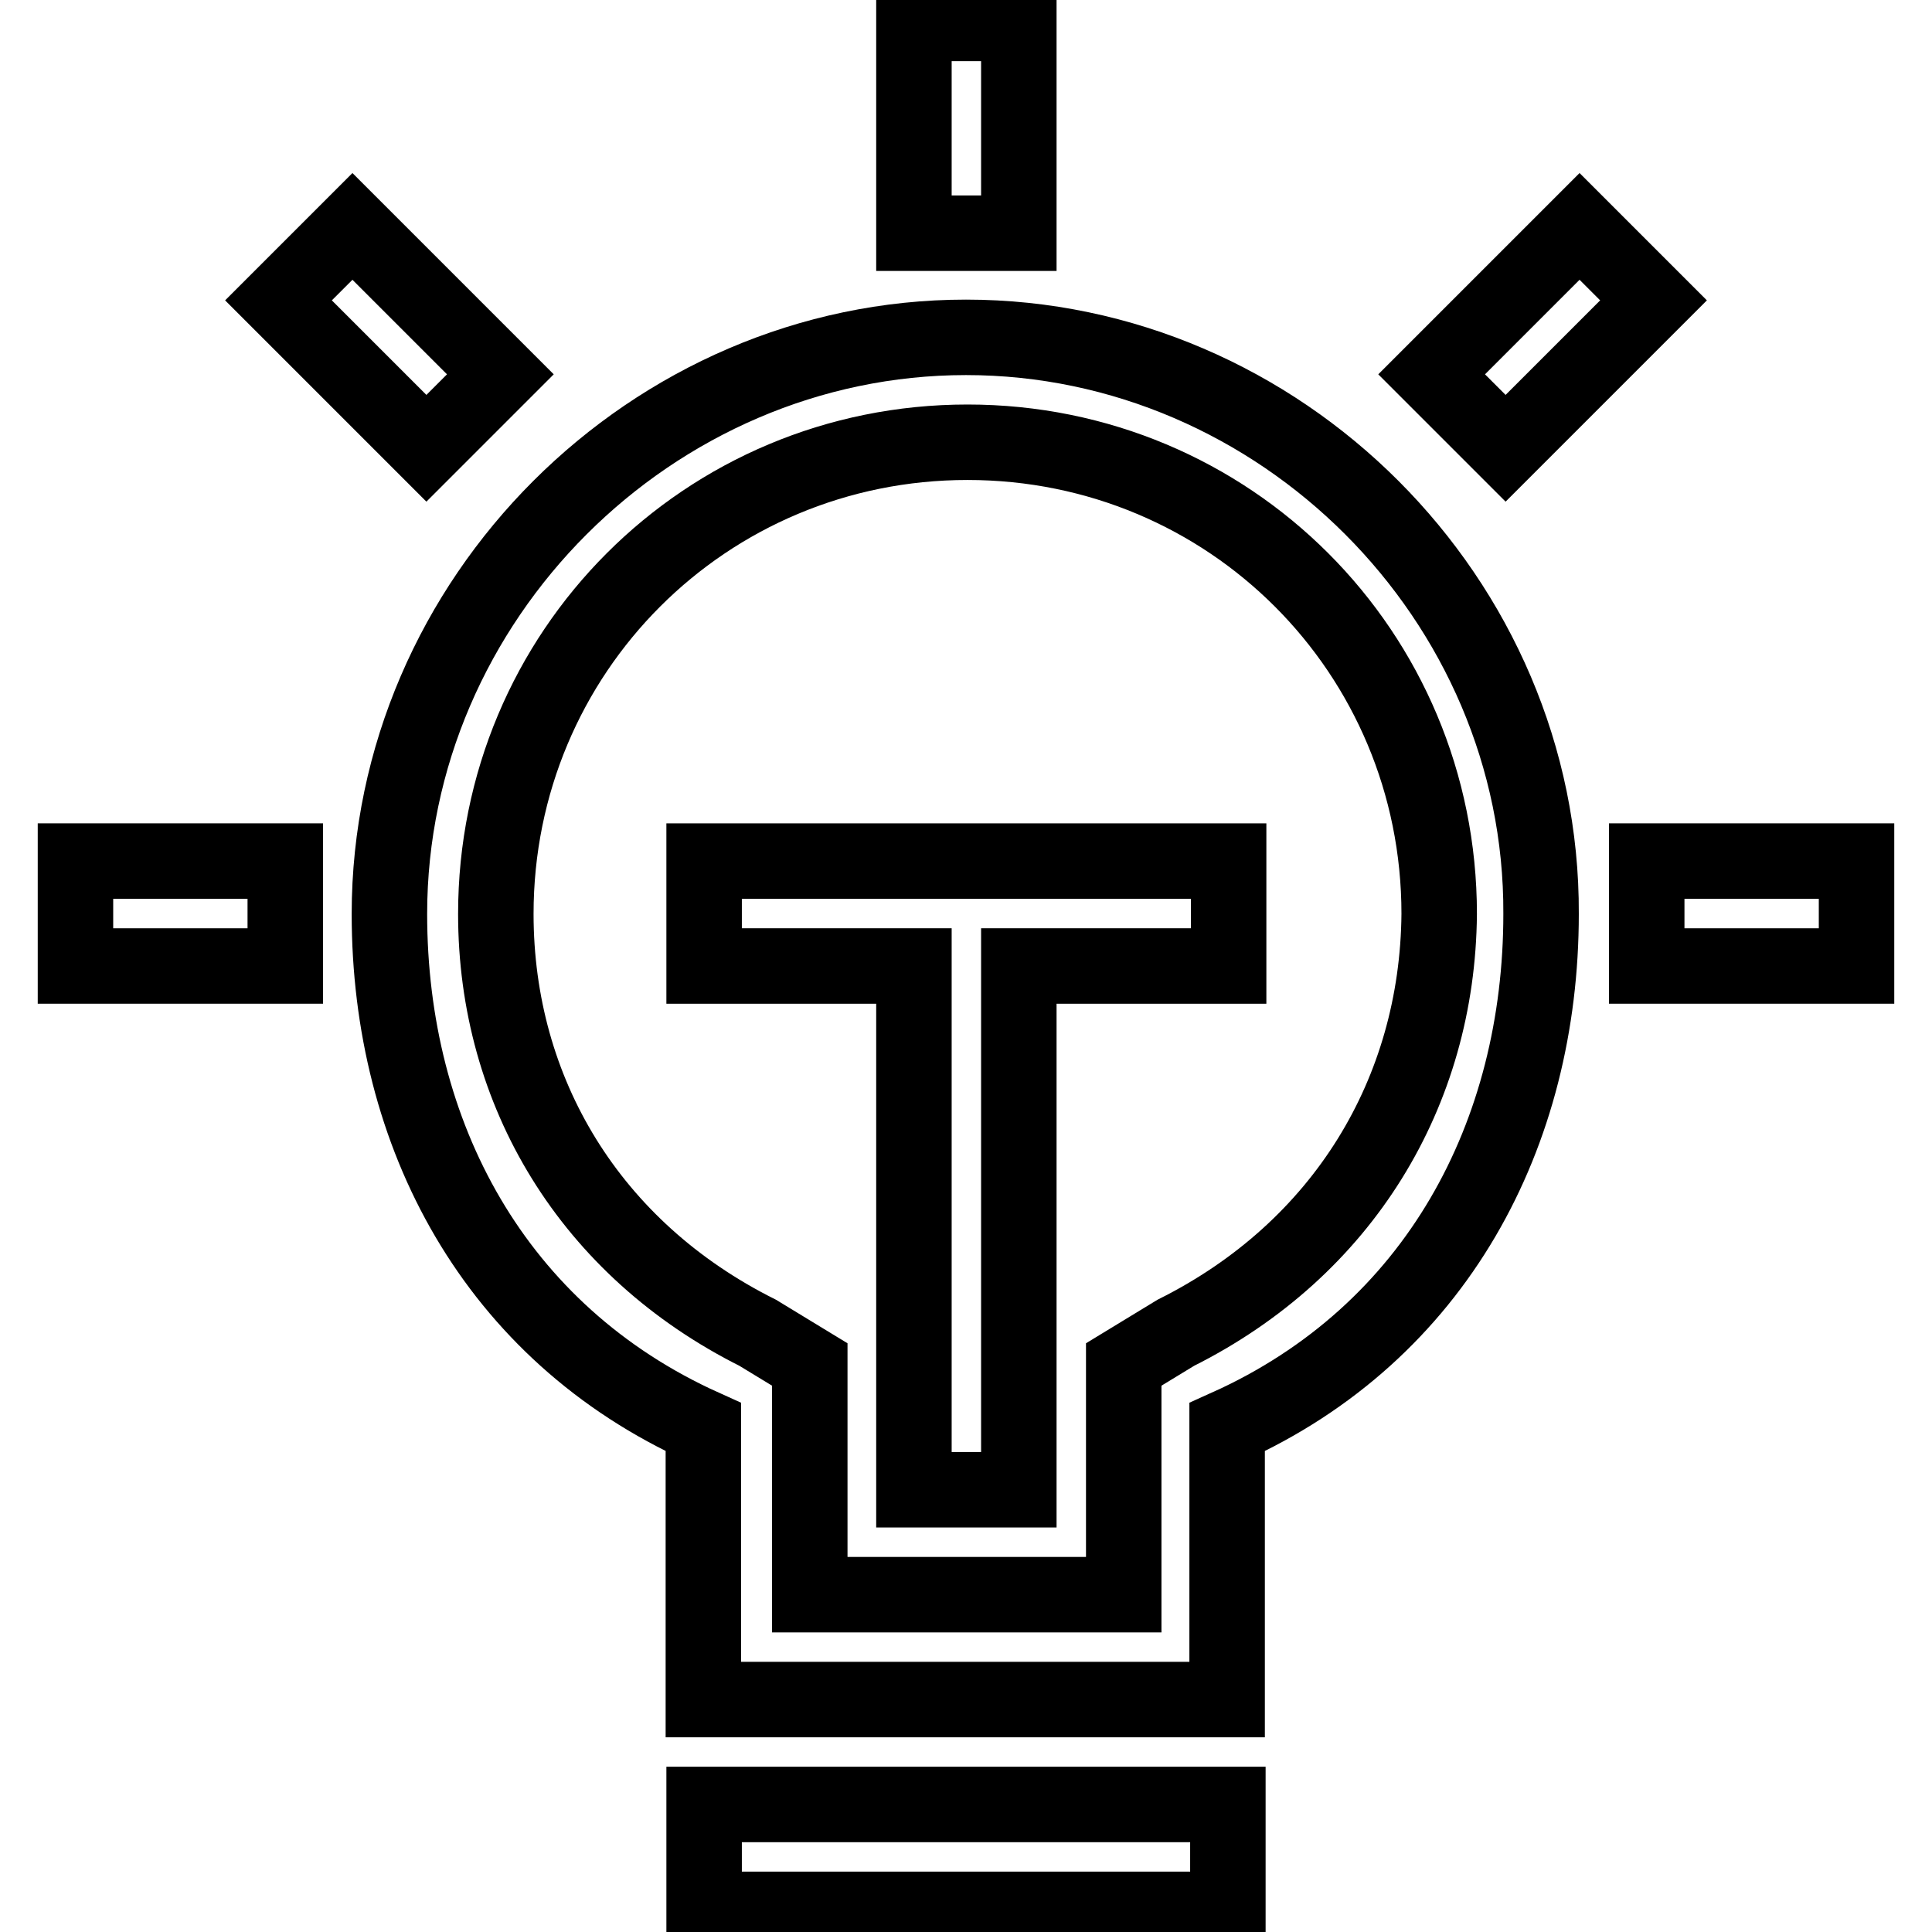 <?xml version="1.0" encoding="utf-8"?>
<!-- Svg Vector Icons : http://www.onlinewebfonts.com/icon -->
<!DOCTYPE svg PUBLIC "-//W3C//DTD SVG 1.1//EN" "http://www.w3.org/Graphics/SVG/1.1/DTD/svg11.dtd">
<svg version="1.1" xmlns="http://www.w3.org/2000/svg" xmlns:xlink="http://www.w3.org/1999/xlink" x="0px" y="0px" viewBox="0 0 256 256" enable-background="new 0 0 256 256" xml:space="preserve">
<g> <path stroke-width="10" fill-opacity="0" stroke="#000000"  d="M93.3,239.1h69.4v13.9H93.3V239.1z M209.3,30l9.8,9.8l-19.6,19.6l-9.8-9.8L209.3,30z M46.7,30l19.6,19.6 l-9.8,9.8L36.9,39.8L46.7,30z M218.2,114.1H246V128h-27.8V114.1z M10,114.1h27.8V128H10V114.1z M121.1,3.1h13.9v27.8h-13.9V3.1z  M128,44.7c-41.6,0-76.4,34.7-76.4,76.4c0,29.2,13.9,55.5,41.6,68v36.1h69.4v-36.1c27.8-12.5,41.6-38.9,41.6-68 C204.4,79.4,169.6,44.7,128,44.7L128,44.7z M155.8,176.6l-6.9,4.2v30.5h-41.6v-30.5l-6.9-4.2c-22.2-11.1-34.7-31.9-34.7-55.5 c0-34.7,27.8-62.5,62.5-62.5c34.7,0,62.5,27.8,62.5,62.5C190.5,144.7,178,165.5,155.8,176.6z"/> <path stroke-width="10" fill-opacity="0" stroke="#000000"  d="M93.3,128h27.8v69.4h13.9V128h27.8v-13.9H93.3V128z"/></g>
</svg>